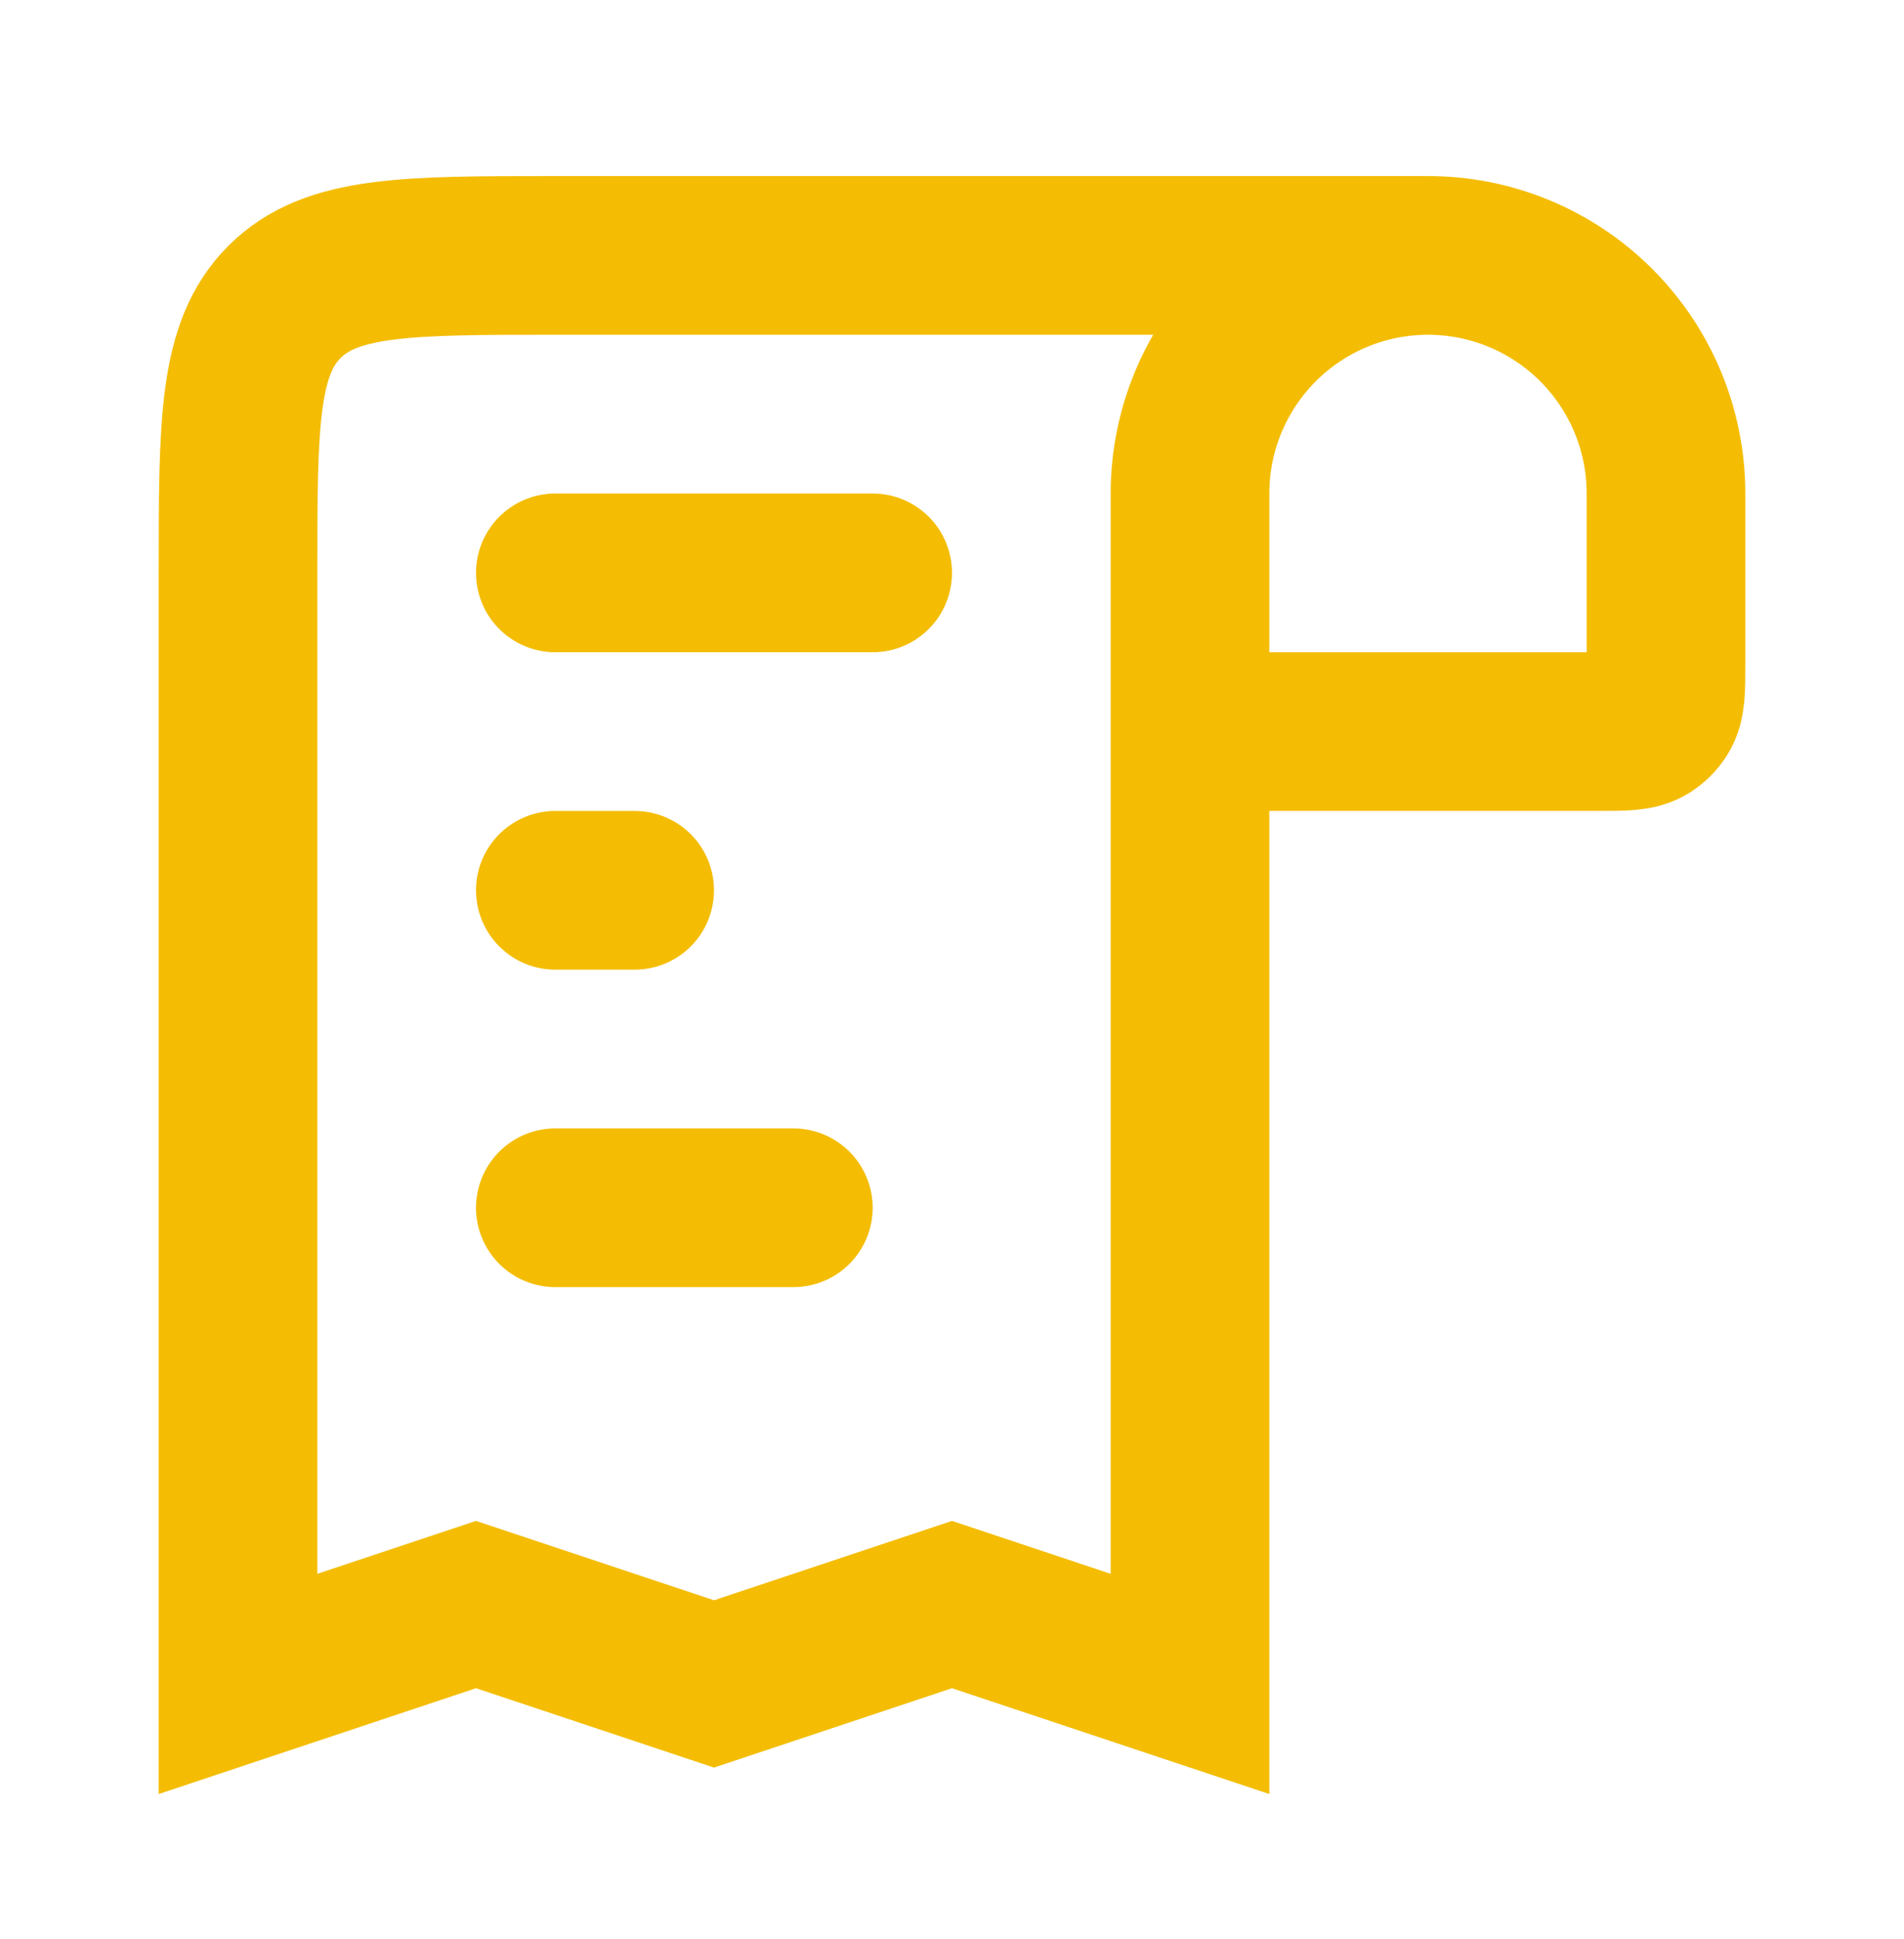 <svg width="55" height="56" viewBox="0 0 55 56" fill="none" xmlns="http://www.w3.org/2000/svg">
<g id="lets-icons:paper">
<g id="Group">
<path id="Vector" d="M41.25 7.375C43.073 7.375 44.822 8.099 46.111 9.389C47.401 10.678 48.125 12.427 48.125 14.25V19.161C48.125 19.927 48.125 20.309 47.949 20.589C47.857 20.734 47.734 20.857 47.589 20.948C47.309 21.125 46.926 21.125 46.161 21.125H34.375M41.25 7.375C39.427 7.375 37.678 8.099 36.389 9.389C35.099 10.678 34.375 12.427 34.375 14.25V21.125M41.25 7.375H16.042C11.72 7.375 9.561 7.375 8.218 8.718C6.875 10.061 6.875 12.22 6.875 16.542V48.625L13.75 46.333L20.625 48.625L27.5 46.333L34.375 48.625V21.125" stroke="#F4BD04" stroke-width="4.583"/>
<path id="Vector_2" d="M16.042 16.542H25.208M18.333 25.708H16.042M16.042 34.875H22.917" stroke="#F4BD04" stroke-width="4.583" stroke-linecap="round"/>
</g>
</g>
</svg>
